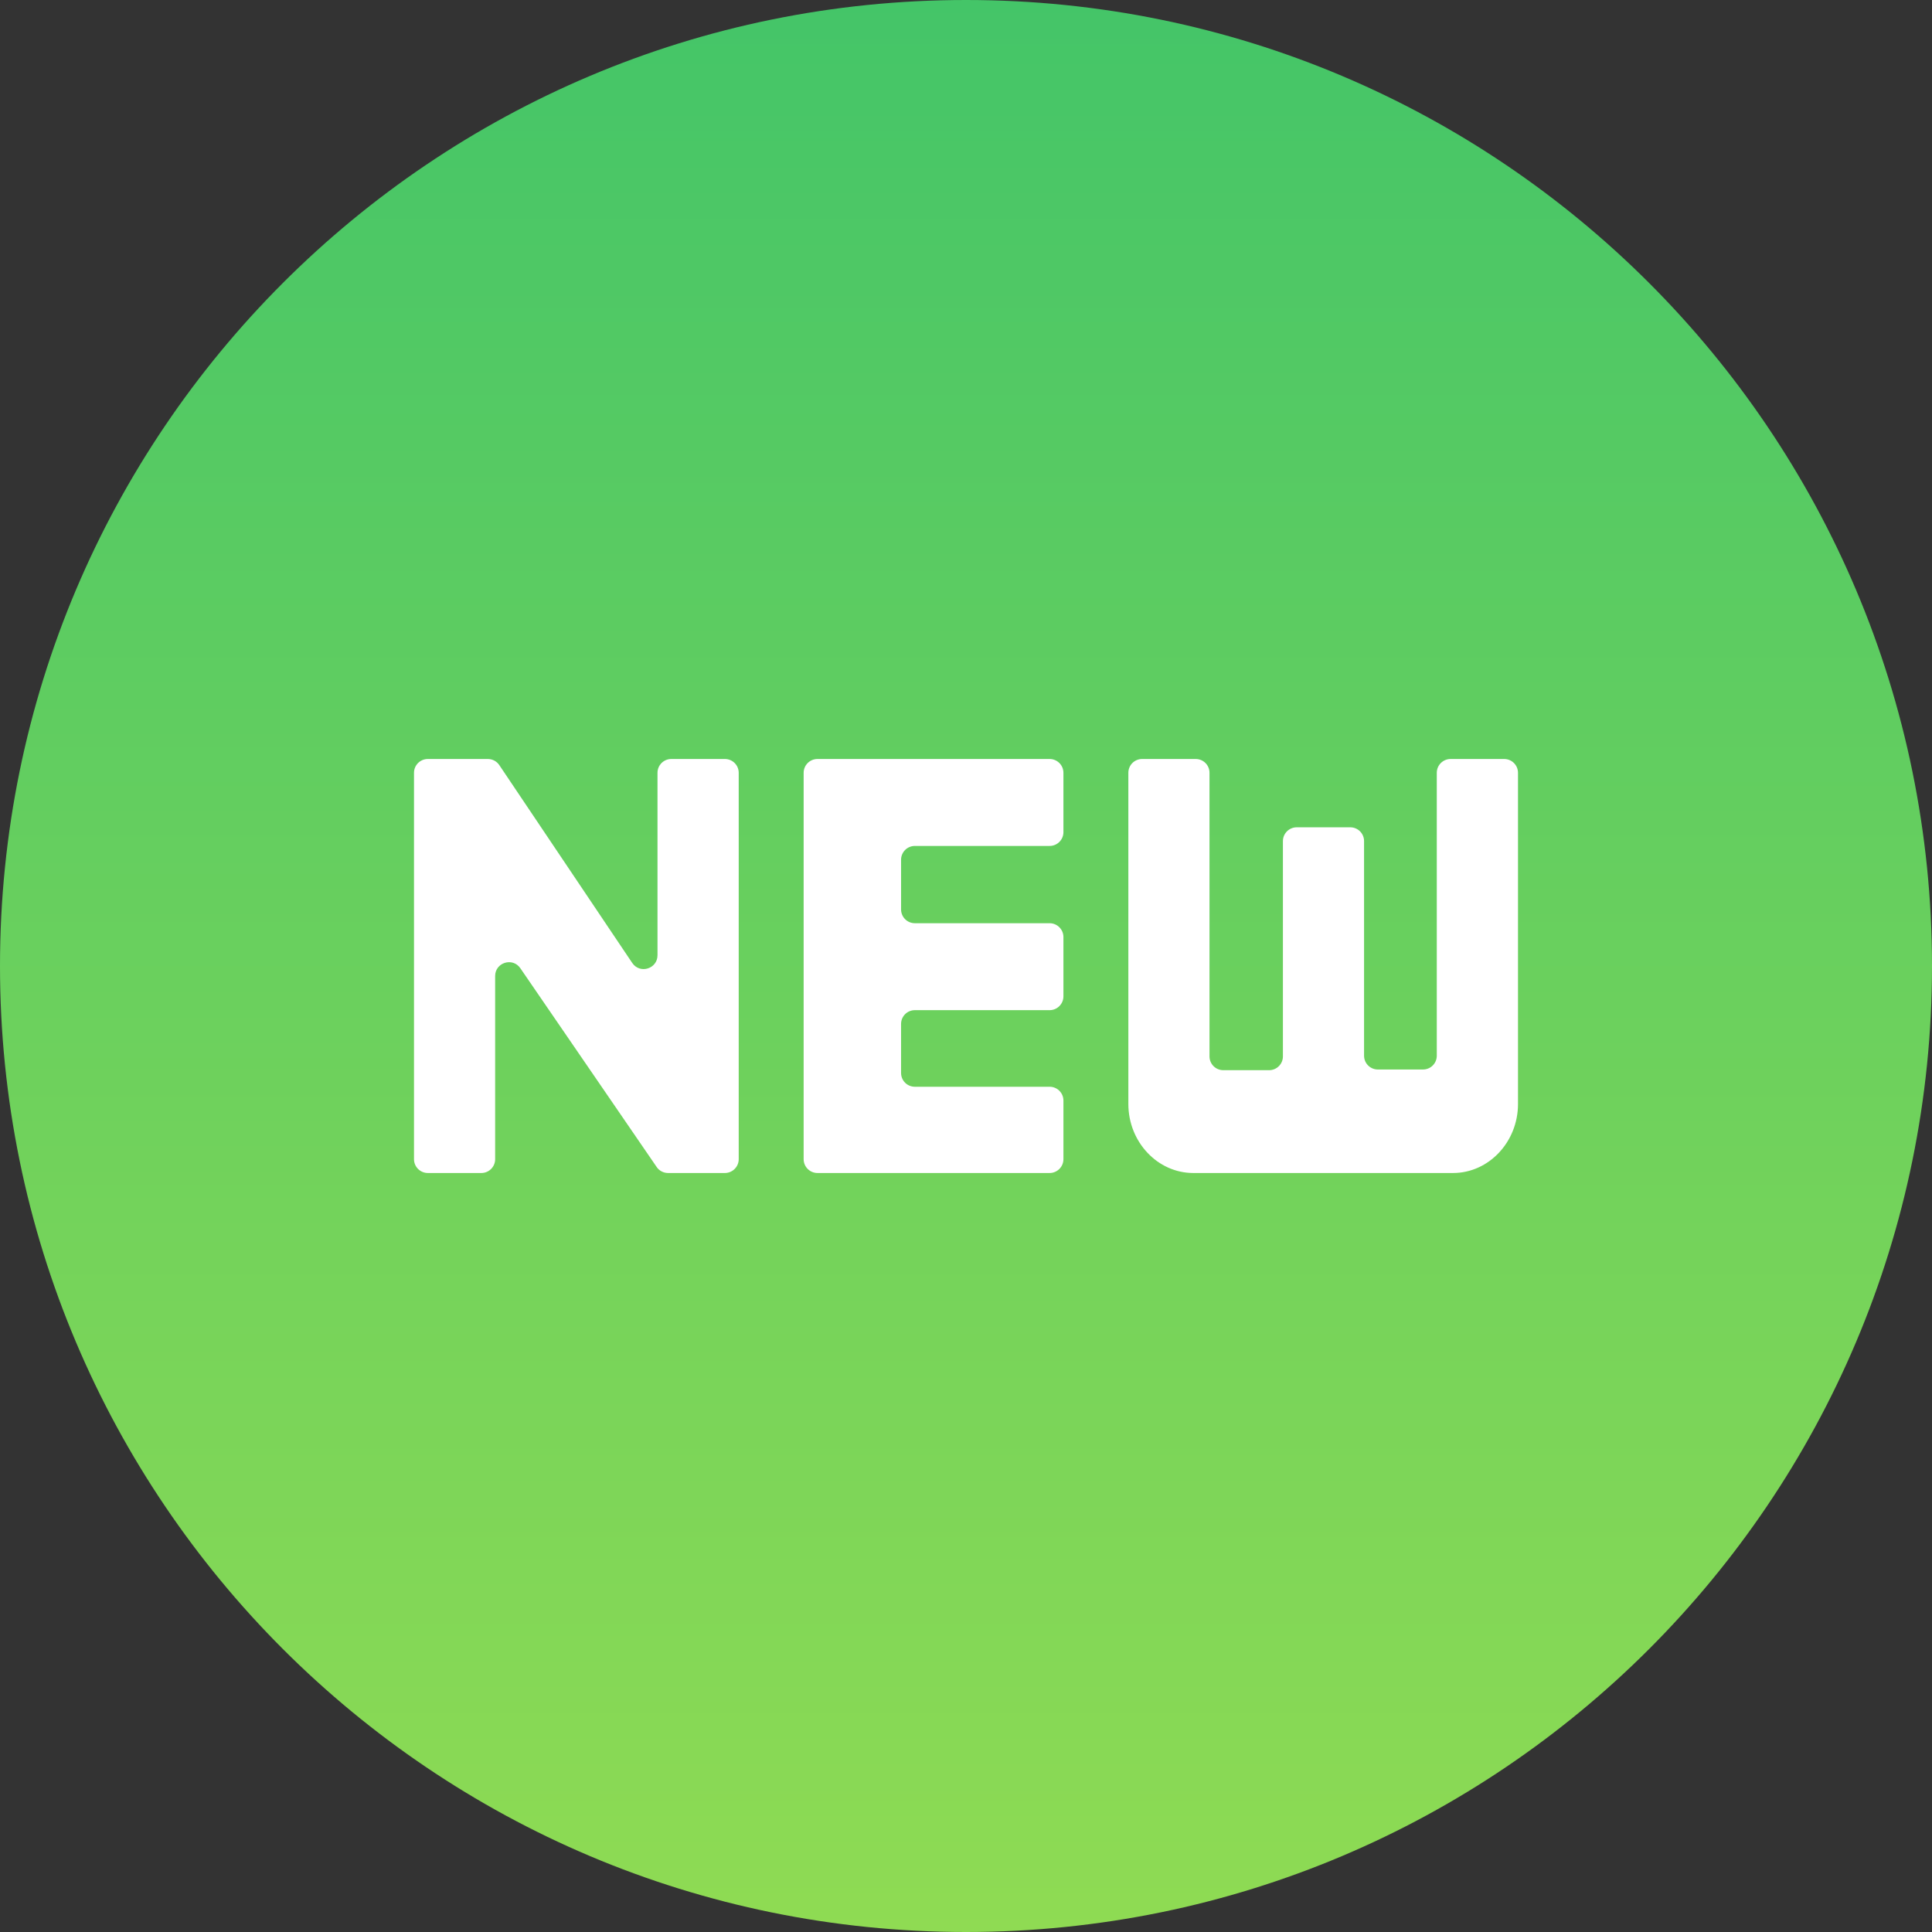 <svg width="28" height="28" viewBox="0 0 28 28" fill="none" xmlns="http://www.w3.org/2000/svg">
<rect x="0" y="0" width="28" height="28" fill="#333333" stroke="none"/>
<g clip-path="url(#clip0_2356_779)">
<path d="M14 28C21.732 28 28 21.732 28 14C28 6.268 21.732 0 14 0C6.268 0 0 6.268 0 14C0 21.732 6.268 28 14 28Z" fill="url(#paint0_linear_2356_779)"/>
<path d="M9.529 13.844C9.529 14.041 9.274 14.12 9.163 13.956L7.236 11.088C7.199 11.033 7.137 11 7.07 11H6.2C6.09 11 6 11.089 6 11.2V16.8C6 16.91 6.09 17 6.2 17H6.976C7.087 17 7.176 16.91 7.176 16.8V14.145C7.176 13.949 7.43 13.87 7.541 14.032L9.517 16.913C9.554 16.968 9.616 17 9.682 17H10.506C10.616 17 10.706 16.91 10.706 16.8V11.2C10.706 11.089 10.616 11 10.506 11H9.729C9.619 11 9.529 11.089 9.529 11.2V13.844ZM11.647 16.8C11.647 16.91 11.737 17 11.847 17H15.212C15.322 17 15.412 16.91 15.412 16.8V15.95C15.412 15.839 15.322 15.75 15.212 15.75H13.259C13.148 15.75 13.059 15.661 13.059 15.55V14.84C13.059 14.729 13.148 14.64 13.259 14.64H15.212C15.322 14.64 15.412 14.55 15.412 14.44V13.58C15.412 13.47 15.322 13.38 15.212 13.38H13.259C13.148 13.38 13.059 13.29 13.059 13.18V12.46C13.059 12.35 13.148 12.26 13.259 12.26H15.212C15.322 12.26 15.412 12.171 15.412 12.06V11.2C15.412 11.089 15.322 11 15.212 11H11.847C11.737 11 11.647 11.089 11.647 11.2V16.8ZM21.023 11C20.913 11 20.823 11.089 20.823 11.2V15.3C20.823 15.411 20.734 15.5 20.623 15.5H19.969C19.859 15.5 19.769 15.411 19.769 15.3V12.19C19.769 12.079 19.68 11.99 19.569 11.99H18.793C18.683 11.99 18.593 12.079 18.593 12.19V15.31C18.593 15.421 18.503 15.51 18.393 15.51H17.729C17.619 15.51 17.529 15.421 17.529 15.31V11.2C17.529 11.089 17.44 11 17.329 11H16.553C16.442 11 16.353 11.089 16.353 11.2V16C16.353 16.55 16.776 17 17.294 17H21.059C21.576 17 22 16.55 22 16V11.2C22 11.089 21.91 11 21.8 11H21.023Z" fill="white"/>
</g>
<defs>
<linearGradient id="paint0_linear_2356_779" x1="14" y1="0" x2="14" y2="28" gradientUnits="userSpaceOnUse">
<stop stop-color="#44C568"/>
<stop offset="1" stop-color="#8FDB53"/>
</linearGradient>
<clipPath id="clip0_2356_779">
<rect width="28" height="28" fill="white"/>
</clipPath>
</defs>
</svg>

